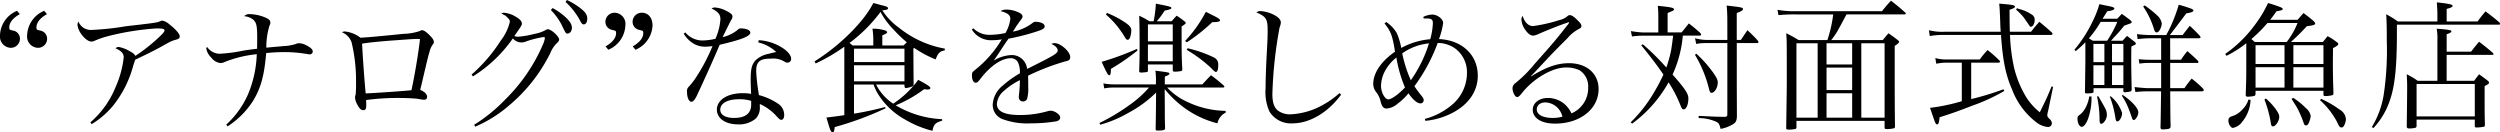 <svg id="グループ_1021" data-name="グループ 1021" xmlns="http://www.w3.org/2000/svg" xmlns:xlink="http://www.w3.org/1999/xlink" width="432.986" height="22.922" viewBox="0 0 432.986 22.922">
  <defs>
    <clipPath id="clip-path">
      <rect id="長方形_1223" data-name="長方形 1223" width="432.986" height="22.922" transform="translate(0 0)" fill="none"/>
    </clipPath>
  </defs>
  <g id="グループ_1020" data-name="グループ 1020" clip-path="url(#clip-path)">
    <path id="パス_10398" data-name="パス 10398" d="M3.432,2.448c-1.2.672-1.824,1.464-1.824,2.3,0,.383.023.407.767.575A1.414,1.414,0,0,1,3.455,6.72a1.573,1.573,0,0,1-1.63,1.561A1.949,1.949,0,0,1,0,6.12,4.752,4.752,0,0,1,2.951,1.872Zm4.705,0c-1.2.672-1.824,1.464-1.824,2.3,0,.383.023.407.767.575A1.414,1.414,0,0,1,8.16,6.72,1.575,1.575,0,0,1,6.528,8.281,1.949,1.949,0,0,1,4.7,6.12,4.754,4.754,0,0,1,7.657,1.872Z"/>
    <path id="パス_10399" data-name="パス 10399" d="M15.648,21.194a15.988,15.988,0,0,0,4.344-6.049,17.371,17.371,0,0,0,1.439-5.232c0-.649-.455-1.128-1.416-1.536a.668.668,0,0,1,.553-.241,5.651,5.651,0,0,1,1.848.7c.625.336.863.528,1.031.84a29.159,29.159,0,0,0,4.3-3.433c.552-.527.744-.792.744-.96,0-.288-.287-.359-1.416-.359A46.065,46.065,0,0,0,18.791,6.24a15.987,15.987,0,0,0-2.448.841,1.442,1.442,0,0,1-.552.12c-.528,0-1.391-.721-1.92-1.609a3.226,3.226,0,0,1-.455-1.3,1.091,1.091,0,0,1,.168-.553,2.323,2.323,0,0,0,2.375,1.44,47.693,47.693,0,0,0,5.785-.624c.216-.024.744-.095,1.656-.192,3.721-.432,3.912-.48,4.416-.72a.829.829,0,0,1,.312-.072,2.672,2.672,0,0,1,1.272.7c1.033.792,1.728,1.609,1.728,2.017,0,.359-.144.456-.863.647a5.559,5.559,0,0,0-1.178.5c-1.992,1.128-3.072,1.681-5.664,2.9-.144.409-.168.456-.359,1.08a18.943,18.943,0,0,1-3.457,6.866,14.823,14.823,0,0,1-3.721,3.216Z"/>
    <path id="パス_10400" data-name="パス 10400" d="M39.191,21.578a15.7,15.7,0,0,0,3.721-5.137,19.567,19.567,0,0,0,1.56-7.056,20.534,20.534,0,0,0-5.545,1.344,1.735,1.735,0,0,1-.767.192,2.394,2.394,0,0,1-1.584-.96,2.883,2.883,0,0,1-.84-1.488.692.692,0,0,1,.119-.361,2.693,2.693,0,0,0,2.16,1.2,26.948,26.948,0,0,0,4.153-.551c.793-.121,1.416-.216,2.351-.312.026-.673.026-1.032.026-1.873,0-2.088-.122-2.616-.649-3.144a2.889,2.889,0,0,0-1.609-.624,1.177,1.177,0,0,1,.984-.36,7.328,7.328,0,0,1,2.93.7c.455.241.623.432.623.768a1,1,0,0,1-.145.5,12.691,12.691,0,0,0-.551,3.841c.432-.048,1.752-.168,3.192-.288a7.427,7.427,0,0,0,1.945-.361,1.042,1.042,0,0,1,.5-.12,2.737,2.737,0,0,1,1.152.288c.84.408,1.249.769,1.249,1.153a.488.488,0,0,1-.5.48,1.72,1.72,0,0,1-.313-.024,23.2,23.2,0,0,0-4.224-.361,29.747,29.747,0,0,0-3.026.168c-.336,3.937-.935,6.074-2.279,8.282a14.6,14.6,0,0,1-4.416,4.416Z"/>
    <path id="パス_10401" data-name="パス 10401" d="M59.711,5.449a5.284,5.284,0,0,1,2.713,1.08c.863-.024,3.767-.289,7.488-.672a9.335,9.335,0,0,0,2.785-.48.741.741,0,0,1,.407-.144c.289,0,.72.288,1.248.816.552.552.793.912.793,1.2a.681.681,0,0,1-.192.456,3.649,3.649,0,0,0-.576,1.32c-.24.793-.361,1.32-1.008,4.056-.433,1.872-.433,1.872-.6,2.473.816.359,1.2.768,1.2,1.224a.469.469,0,0,1-.457.5,7.029,7.029,0,0,1-1.176-.168c-.6-.072-2.039-.144-3.408-.144a41.073,41.073,0,0,0-5.52.359c.024.6.024.625.024.889,0,.648-.119.864-.528.864-.384,0-.72-.336-1.08-1.08a2.774,2.774,0,0,1-.336-1.1,1.285,1.285,0,0,1,.1-.48,14.831,14.831,0,0,0,.072-1.921,28.669,28.669,0,0,0-.769-7.176,2.925,2.925,0,0,0-1.656-1.728.791.791,0,0,1,.48-.144m3.625,10.729c1.8-.072,6.553-.408,7.92-.553C71.809,13.154,72.5,9,72.744,6.769c-.312-.024-.431-.024-.648-.024-.479,0-1.727.1-4.729.312-2.592.216-3.408.312-4.656.5.121,2.448.408,6.457.625,8.617"/>
    <path id="パス_10402" data-name="パス 10402" d="M81.672,12.913A26.888,26.888,0,0,0,86.71,7.057,8.629,8.629,0,0,0,88.3,3.816c0-.312-.1-.5-.457-.816a1.5,1.5,0,0,0-.577-.432c-.264-.144-.264-.144-.432-.24a1,1,0,0,1,.456-.12,4.515,4.515,0,0,1,1.969.648c.767.432,1.128.84,1.128,1.224,0,.288-.025.313-1.3,2.16a1.936,1.936,0,0,0,.648.12,15.711,15.711,0,0,0,2.855-.5,6.312,6.312,0,0,0,1.9-.647.646.646,0,0,1,.408-.145c.576,0,1.944,1.248,1.944,1.777,0,.191-.1.336-.36.6a4.818,4.818,0,0,0-1.152,1.705,27.94,27.94,0,0,1-7.081,9.048,22.51,22.51,0,0,1-5.953,3.744l-.168-.335a27.59,27.59,0,0,0,5.305-4.3,29.828,29.828,0,0,0,6.553-9.5,4.088,4.088,0,0,0,.385-1.225c0-.1-.072-.168-.217-.168a16.541,16.541,0,0,0-3.048.769,1.94,1.94,0,0,1-2.279-.529,23.946,23.946,0,0,1-6.913,6.578Zm14.04-11.52A12.25,12.25,0,0,1,97.849,2.88c.863.793,1.2,1.345,1.2,1.921s-.337,1.008-.745,1.008c-.311,0-.311,0-1.056-1.561A10.8,10.8,0,0,0,95.4,1.729ZM98.186,0a11.742,11.742,0,0,1,2.3,1.393c.912.7,1.224,1.175,1.224,1.847,0,.576-.24.985-.6.985-.217,0-.36-.121-.552-.481A12.12,12.12,0,0,0,97.945.336Z"/>
    <path id="パス_10403" data-name="パス 10403" d="M104.879,8.041c1.2-.7,1.824-1.465,1.824-2.305,0-.383-.023-.408-.767-.576a1.414,1.414,0,0,1-1.081-1.391,1.575,1.575,0,0,1,1.633-1.561,1.932,1.932,0,0,1,1.825,2.185,4.786,4.786,0,0,1-2.954,4.224Zm4.705,0c1.2-.7,1.824-1.465,1.824-2.305,0-.383-.023-.408-.767-.576a1.413,1.413,0,0,1-1.08-1.391,1.572,1.572,0,0,1,1.63-1.561c1.081,0,1.825.889,1.825,2.185a4.784,4.784,0,0,1-2.952,4.224Z"/>
    <path id="パス_10404" data-name="パス 10404" d="M118.7,5.617a3.85,3.85,0,0,0,3.025,1.392,10.512,10.512,0,0,0,2.184-.288,9.949,9.949,0,0,0,.863-3.408c0-.792-.383-1.273-1.535-1.849a1.028,1.028,0,0,1,.576-.168,5.039,5.039,0,0,1,1.92.553c.816.407,1.129.672,1.129,1.008a1.034,1.034,0,0,1-.24.624c-.1.192-.6,1.176-1.465,2.952a6.263,6.263,0,0,0,2.664-1.32.587.587,0,0,1,.5-.192c.935,0,1.632.312,1.632.72,0,.624-1.488,1.224-5.3,2.112-.217.48-.625,1.464-1.272,2.905-.72,1.656-2.568,5.688-2.785,6.1-.359.648-.576.864-.863.864-.408,0-.744-.744-.744-1.7a1.016,1.016,0,0,1,.263-.863,10.78,10.78,0,0,0,1.153-1.44,31.933,31.933,0,0,0,3-5.641,7.119,7.119,0,0,1-1.129.1,3.886,3.886,0,0,1-2.112-.5,4.9,4.9,0,0,1-1.751-1.752Zm12.7,1.344a8.477,8.477,0,0,1,4.105,1.321c.936.6,1.512,1.319,1.512,1.872a.626.626,0,0,1-.625.695.908.908,0,0,1-.551-.191,3.77,3.77,0,0,0-2.353-.5c-1.92,0-2.52.527-2.52,2.183a33.937,33.937,0,0,0,.481,4.129,10.842,10.842,0,0,1,3.408,1.56,2.288,2.288,0,0,1,.959,1.9c0,.48-.191.817-.479.817-.24,0-.336-.073-.841-.624a8.7,8.7,0,0,0-2.9-2.113v.456a2.689,2.689,0,0,1-.672,2.04,4.424,4.424,0,0,1-3.119,1.033c-2.16,0-3.648-1.033-3.648-2.545,0-1.68,1.824-2.856,4.488-2.856a7.831,7.831,0,0,1,1.44.119c-.073-1.9-.073-2.088-.073-2.376,0-1.967.194-2.711.842-3.431a4.471,4.471,0,0,1,2.279-1.129c.36-.1.409-.12,1.3-.312a6.688,6.688,0,0,0-3.1-1.656ZM130.1,17.474a6.709,6.709,0,0,0-2.064-.288c-2.041,0-3.29.7-3.29,1.824,0,.888.913,1.416,2.4,1.416,1.943,0,2.953-.792,2.953-2.3Z"/>
    <path id="パス_10405" data-name="パス 10405" d="M151.729,14.642a8.655,8.655,0,0,0,2.976,3.312,16.631,16.631,0,0,0,4.32-4.129c1.536.817,2.112,1.2,2.112,1.416,0,.145-.192.265-.455.265-.049,0-.336-.024-.649-.049a21.774,21.774,0,0,1-4.9,2.784,17.119,17.119,0,0,0,8.041,2.4v.264c-1.176.336-1.465.648-1.68,1.752a17.917,17.917,0,0,1-4.728-1.944,12.787,12.787,0,0,1-4.92-4.8,12.789,12.789,0,0,1-.553-1.271h-3.385v5.04a52.708,52.708,0,0,0,5.4-1.153l.049.241a56.319,56.319,0,0,1-8.785,3.24c-.072.672-.168.912-.385.912-.072,0-.214-.12-.31-.264a8.145,8.145,0,0,1-.338-.936c-.215-.744-.359-1.2-.406-1.368,1.008-.12,1.679-.192,3.1-.408V8.089a30.026,30.026,0,0,1-4.968,2.9l-.192-.36c4.344-2.689,8.592-6.912,10.176-10.105.529.121.938.241,1.176.312,1.129.265,1.369.36,1.369.6,0,.215-.168.263-.984.359a11.263,11.263,0,0,0,2.88,3,17.628,17.628,0,0,0,7.944,3.624v.312c-.84.12-1.176.456-1.584,1.56a18.769,18.769,0,0,1-3.719-1.992l-.144.12.046,6.144c0,.216-.046.313-.168.384a4.939,4.939,0,0,1-1.175.313c-.119,0-.192-.1-.241-.288v-.336Zm4.751-6.769c.29-.264.385-.36.577-.553A20.835,20.835,0,0,1,154.8,5.16a13.575,13.575,0,0,1-2.3-3.095,25.868,25.868,0,0,1-5.375,5.376,4.767,4.767,0,0,1,.527.432h3.6v-1.2a15.756,15.756,0,0,0-.143-1.7,6.8,6.8,0,0,1,2.3.336c.145.1.24.191.24.263,0,.168-.24.313-.839.552V7.873Zm.168.552h-8.736v2.328h8.736Zm-8.736,5.664h8.736V11.305h-8.736Z"/>
    <path id="パス_10406" data-name="パス 10406" d="M168.576,4.9a3.948,3.948,0,0,0,3,1.128,12.713,12.713,0,0,0,2.568-.312,6.481,6.481,0,0,0,.84-2.448c0-.648-.455-1.032-1.7-1.345a1.905,1.905,0,0,1,1.08-.263,5.052,5.052,0,0,1,1.871.408c.6.24.864.5.864.792,0,.168-.1.336-.383.7-.217.288-.5.72-.7.984-.431.7-.431.7-.6.936a7.9,7.9,0,0,0,3.457-1.536.671.671,0,0,1,.455-.168c.937,0,1.609.336,1.609.792,0,.288-.312.528-1.033.768A38.408,38.408,0,0,1,174.672,6.7c-.432.6-.719,1.032-1.272,1.872-.648,1.009-.84,1.272-1.3,1.921a6.5,6.5,0,0,1,3.1-.96,2.662,2.662,0,0,1,2.688,2.4c.408-.191.408-.191,2.351-1.176,2.377-1.2,2.953-1.584,2.953-2.015,0-.408-.408-.841-1.1-1.129a1.159,1.159,0,0,1,.55-.144c1.057,0,2.713,1.464,2.713,2.424,0,.433-.191.6-.865.744a38.994,38.994,0,0,0-6.432,2.473c.024.768.024.912.024,1.944a6.7,6.7,0,0,1-.191,2.064.763.763,0,0,1-.672.456.719.719,0,0,1-.768-.72,2.729,2.729,0,0,1,.023-.408,22.688,22.688,0,0,0,.168-2.568,12.188,12.188,0,0,0-2.808,1.9A3.216,3.216,0,0,0,172.656,18c0,1.3,1.32,1.92,4.008,1.92a17.386,17.386,0,0,0,4.824-.671,1.779,1.779,0,0,1,.457-.073c.744,0,1.68.672,1.68,1.2,0,.312-.264.552-.744.649a26.817,26.817,0,0,1-4.3.336,12.4,12.4,0,0,1-4.871-.7,2.632,2.632,0,0,1-1.778-2.544,4.566,4.566,0,0,1,1.729-3.289A17.38,17.38,0,0,1,176.64,12.7a4.034,4.034,0,0,0-.335-1.9,1.368,1.368,0,0,0-1.225-.719c-1.584,0-3.481,1.272-5.209,3.48-.455.624-.647.768-.887.768-.385,0-.648-.5-.648-1.272,0-.5.023-.528.7-1.08A19.318,19.318,0,0,0,173.5,6.817a9.091,9.091,0,0,1-1.607.144,3.878,3.878,0,0,1-3.577-1.848Z"/>
    <path id="パス_10407" data-name="パス 10407" d="M200.209,13.85a12.285,12.285,0,0,0-.1-1.608c2.279.288,2.423.311,2.423.528,0,.144-.168.239-.793.5v1.344h6.506c.649-.72.864-.936,1.489-1.584a26.442,26.442,0,0,1,2.207,1.776.4.4,0,0,1,.121.216c0,.072-.121.143-.24.143h-9.674a11.13,11.13,0,0,0,3.674,2.569,15.905,15.905,0,0,0,6.455,1.465v.311a2.613,2.613,0,0,0-1.416,1.849,16.612,16.612,0,0,1-6.192-3.025,18.4,18.4,0,0,1-2.953-2.9l.023,3.336c0,1.752,0,1.752.049,3.48-.023.289-.312.361-1.367.361-.193,0-.265-.048-.265-.24,0-.361.025-1.537.048-3.481l.024-2.856a20.5,20.5,0,0,1-4.776,3.5,20.471,20.471,0,0,1-4.9,2.063l-.145-.288a35.391,35.391,0,0,0,5.9-3.624,17.809,17.809,0,0,0,2.689-2.521h-5.976a8.6,8.6,0,0,0-1.778.145l-.144-.864a10.216,10.216,0,0,0,1.922.168h7.175Zm-3.191-5.112a37.868,37.868,0,0,1-4.609,3.191c-.024.864-.073,1.105-.313,1.105-.191,0-.5-.552-1.295-2.328a48.152,48.152,0,0,0,6.1-2.233Zm-5.305-6.5a16.255,16.255,0,0,1,3.215,1.7c.744.5,1.01.864,1.01,1.344a4.254,4.254,0,0,1-.217,1.2c-.1.265-.24.408-.432.408-.144,0-.24-.1-.408-.336a15.5,15.5,0,0,0-3.336-4.032Zm11.209,1.44c.383-.432.5-.576.864-.961a13.753,13.753,0,0,1,1.343.961c.168.119.241.216.241.287,0,.121-.145.241-.721.625,0,4.632,0,5.256.121,7.441-.024.143-.049.216-.168.264a5.891,5.891,0,0,1-1.152.12c-.264,0-.336-.073-.336-.336v-.912h-4.3v1.08a.185.185,0,0,1-.145.215,5.028,5.028,0,0,1-1.054.1c-.241,0-.313-.071-.313-.311.049-1.464.072-2.185.072-4.153,0-3.384-.023-3.984-.072-5.377a15.849,15.849,0,0,1,1.775.961h.721a18.668,18.668,0,0,0,.385-3.049c2.568.5,2.687.552,2.687.769,0,.144-.216.239-1.152.432a15.01,15.01,0,0,1-1.367,1.848Zm.192.552h-4.3V7.153h4.3Zm-4.3,6.385h4.3v-2.9h-4.3ZM209.93,2.593c.984.48,1.369.72,1.369.911,0,.241-.289.313-1.346.337a30.071,30.071,0,0,1-4.392,3.48l-.311-.216a22.888,22.888,0,0,0,3.6-5.064Zm-4.248,5.76a22.2,22.2,0,0,1,4.584,1.608,1.331,1.331,0,0,1,.721,1.393c0,.672-.145,1.1-.385,1.1-.168,0-.24-.047-.84-.671a23.652,23.652,0,0,0-4.225-3.145Z"/>
    <path id="パス_10408" data-name="パス 10408" d="M232.273,16.394c-2.3,3.12-5.447,4.969-8.424,4.969a4.351,4.351,0,0,1-3.984-2.041,8.2,8.2,0,0,1-.672-4.056c0-1.32.072-3.6.191-5.785.145-2.592.168-3.264.168-4.128,0-2.064-.24-2.473-1.943-3.192a.965.965,0,0,1,.672-.241,5.972,5.972,0,0,1,2.16.553c.912.432,1.393.912,1.393,1.416a2.548,2.548,0,0,1-.217.864,73.964,73.964,0,0,0-1.248,11.521c0,1.464.287,2.328.959,2.88a3.535,3.535,0,0,0,2.136.648,12.465,12.465,0,0,0,5.473-1.536,14.843,14.843,0,0,0,3.049-2.136Z"/>
    <path id="パス_10409" data-name="パス 10409" d="M240.1,3.817a6,6,0,0,1,1.848,1.968,12.988,12.988,0,0,1,.744,2.52,12.554,12.554,0,0,1,5.015-1.511,11.474,11.474,0,0,0,.457-2.809c0-.6-.263-.792-1.128-.792h-.456l-.072-.264a3.952,3.952,0,0,1,1.535-.408c.912,0,1.9.768,1.9,1.464a12.755,12.755,0,0,1-.721,2.784c3.984.168,6.721,2.736,6.721,6.337,0,2.664-1.535,4.944-4.367,6.433a12.883,12.883,0,0,1-4.705,1.391l-.1-.336a11.984,11.984,0,0,0,4.656-2.4,7.189,7.189,0,0,0,2.641-5.5A5.112,5.112,0,0,0,252,8.377a5.3,5.3,0,0,0-3-.936,29.964,29.964,0,0,1-4.033,7.489c.336.5.457.672.865,1.2.7.864.744.96.744,1.248a.559.559,0,0,1-.576.528c-.552,0-1.3-.648-2.064-1.752a9.45,9.45,0,0,1-1.848,1.776,3.24,3.24,0,0,1-1.92.864c-.553,0-.816-.312-1.056-1.224a3.918,3.918,0,0,0-.721-1.56,2.29,2.29,0,0,1-.553-1.465c0-1.9,1.369-3.935,3.77-5.591-.432-2.737-.7-3.505-1.825-4.9Zm-.1,8.257a5.729,5.729,0,0,0-.814,2.832c0,1.08.672,2.305,1.248,2.305.551,0,1.752-.841,2.9-2.065a22.482,22.482,0,0,1-1.488-5.185A7.616,7.616,0,0,0,240,12.074m4.346,1.824a22.659,22.659,0,0,0,3.145-6.385,9.6,9.6,0,0,0-4.633,1.729,22.376,22.376,0,0,0,1.488,4.656"/>
    <path id="パス_10410" data-name="パス 10410" d="M271.369,3.96c-.935.288-3.191,1.176-4.847,1.9a2.838,2.838,0,0,1-.985.313c-.431,0-.912-.336-1.367-1.009a3.428,3.428,0,0,1-.672-1.776.983.983,0,0,1,.215-.624c.361,1.128,1.008,1.752,1.8,1.752a26.2,26.2,0,0,0,4.537-1.032,3.069,3.069,0,0,0,1.488-.744.571.571,0,0,1,.336-.12c.311,0,.7.24,1.3.84.553.528.721.792.721,1.08,0,.168-.121.312-.408.456A6.714,6.714,0,0,0,271.49,6.6c-1.511,1.512-2.4,2.4-3.529,3.6-2.3,2.472-2.3,2.472-2.807,2.975l.047.049c2.569-1.608,4.514-2.28,6.53-2.28,3.072,0,5.136,1.8,5.136,4.488,0,3.432-3.193,5.977-7.537,5.977-2.351,0-3.865-.937-3.865-2.4,0-1.175,1.105-2.04,2.594-2.04a4.424,4.424,0,0,1,3.047,1.176,4.9,4.9,0,0,1,1.056,1.488,4.726,4.726,0,0,0,2.9-4.488,3.312,3.312,0,0,0-1.489-2.976,5.325,5.325,0,0,0-2.377-.48c-2.351,0-5.638,1.92-7.631,4.464-.408.5-.576.648-.816.648-.361,0-.793-.839-.793-1.56a1.147,1.147,0,0,1,.5-.84,22.089,22.089,0,0,0,3.336-3.336c2.93-3.289,3.842-4.345,5.738-6.793a1.3,1.3,0,0,0,.239-.384s-.047-.047-.071-.047c0,0-.025,0-.025.023h-.072a.926.926,0,0,1-.12.048Zm-3.695,13.777c-.912,0-1.512.48-1.512,1.225,0,.887,1.055,1.463,2.737,1.463a6.363,6.363,0,0,0,1.7-.215,3.145,3.145,0,0,0-2.928-2.473"/>
    <path id="パス_10411" data-name="パス 10411" d="M291.457,6.169a20.439,20.439,0,0,1-1.775,6.744c2.136,2.424,2.736,3.312,2.736,4.129,0,1.031-.36,1.9-.817,1.9-.24,0-.359-.168-.6-.815a22.183,22.183,0,0,0-2.016-3.866,22.3,22.3,0,0,1-6.312,7.154l-.241-.24a24.316,24.316,0,0,0,4.153-5.377,31.716,31.716,0,0,0,1.512-2.88c-1.2-1.752-2.329-3.216-3.84-5.065l.263-.191a41.372,41.372,0,0,1,4.08,4.032,20.7,20.7,0,0,0,.864-3.192c.049-.336.168-1.1.312-2.328H284.5a15,15,0,0,0-1.85.143l-.191-.935a17.178,17.178,0,0,0,2.016.239h2.736V2.736a13.429,13.429,0,0,0-.1-1.729c2.377.241,2.809.336,2.809.624,0,.168,0,.168-1.1.625v3.36h2.424c.576-.7.744-.912,1.248-1.56.889.672,1.152.912,1.969,1.632a1,1,0,0,1,.168.288c0,.1-.121.193-.266.193Zm2.353,3.143a20.824,20.824,0,0,1,2.952,3.337c.6.888.744,1.2.744,1.632,0,.912-.551,1.8-1.1,1.8-.168,0-.312-.216-.408-.648a21.152,21.152,0,0,0-2.447-5.953Zm5.352-5.952a23.709,23.709,0,0,0-.119-2.4c2.519.288,2.832.336,2.832.6,0,.216-.168.336-1.08.7V6.913h.721c.478-.721.646-.961,1.126-1.681a21.094,21.094,0,0,1,1.8,1.8.671.671,0,0,1,.119.24.218.218,0,0,1-.24.192H300.8v7.153l.023,5.5c-.023.767-.168,1.08-.672,1.392a6.257,6.257,0,0,1-2.16.816c-.168-.769-.312-1.009-.72-1.225a7.573,7.573,0,0,0-3.073-.647v-.385c2.881.145,2.9.145,4.489.168.384,0,.48-.1.48-.5V7.464h-3.791a7.835,7.835,0,0,0-1.609.144l-.192-.983a8.1,8.1,0,0,0,1.871.288h3.721Z"/>
    <path id="パス_10412" data-name="パス 10412" d="M319.8,2.5c-1.754,3.288-1.754,3.288-2.641,4.441h8.928c.408-.5.553-.672.984-1.176.744.5.961.672,1.61,1.176.168.144.238.215.238.288,0,.168-.215.36-.768.719,0,9.434,0,9.434.049,13.946a.332.332,0,0,1-.144.312,4.81,4.81,0,0,1-1.321.144c-.24,0-.336-.071-.336-.264V20.93H311.137v1.152c-.024.168-.073.216-.241.264a5.052,5.052,0,0,1-1.007.1c-.455,0-.528-.049-.528-.265v-.1c.1-6.648.1-7.3.1-8.232,0-6.913,0-6.913-.1-8.089A20.312,20.312,0,0,1,311.5,6.937h4.992A22.22,22.22,0,0,0,317.5,2.5h-6.361a28.829,28.829,0,0,0-3.119.12L307.85,1.7a16.2,16.2,0,0,0,3.287.24h14.81c.647-.816.864-1.056,1.559-1.824,1.1.865,1.441,1.128,2.473,2.065a.241.241,0,0,1,.1.168c0,.1-.1.143-.287.143Zm-8.666,17.882h3.672V7.488h-3.672Zm9.648-12.89h-4.439v3.673h4.439ZM316.346,15.6h4.439V11.713h-4.439Zm0,4.776h4.439V16.153h-4.439Zm6.023,0H326.4V7.488h-4.033Z"/>
    <path id="パス_10413" data-name="パス 10413" d="M346.513,5.5c-.072-.888-.072-1.319-.1-2.088-.073-1.656-.073-1.968-.168-2.784,2.3.192,2.736.264,2.736.528,0,.168-.289.336-.935.529v1.08c0,.863.023,1.872.046,2.735h3.672c.6-.767.793-1.008,1.442-1.727.959.792,1.248,1.032,2.183,1.872a.532.532,0,0,1,.1.215c0,.1-.145.193-.264.193h-7.105a31.611,31.611,0,0,0,.7,5.64,18.171,18.171,0,0,0,2.111,5.136,10.444,10.444,0,0,0,2.354,2.616c1.2-2.448,1.271-2.616,2.039-4.463l.264.047-.864,4.177a3.6,3.6,0,0,0-.144.744c0,.216.1.384.408.672a1.028,1.028,0,0,1,.385.72.652.652,0,0,1-.721.648,3.7,3.7,0,0,1-1.848-.72,12.784,12.784,0,0,1-4.3-5.712c-1.129-2.569-1.633-5.041-1.944-9.505h-9.818a12.9,12.9,0,0,0-2.52.191l-.144-1.008a9.306,9.306,0,0,0,2.664.264ZM341.4,17.161a49.506,49.506,0,0,0,5.594-1.7l.144.288a31.616,31.616,0,0,1-5.593,2.568c-2.088.817-3.336,1.273-5.616,1.993-.121,1.007-.193,1.224-.433,1.224-.264,0-.287-.1-1.223-2.856a32.369,32.369,0,0,0,5.5-1.153V10.849H337.08a8.65,8.65,0,0,0-1.727.192l-.168-.984a6.833,6.833,0,0,0,1.895.24h5.808a14.737,14.737,0,0,1,1.346-1.632,20.17,20.17,0,0,1,2.039,1.8.4.4,0,0,1,.121.216c0,.1-.121.168-.265.168H341.4Zm7.922-15.745a3.707,3.707,0,0,0,.553.192,6.447,6.447,0,0,1,1.967.888,1,1,0,0,1,.552,1.008c0,.576-.312,1.129-.648,1.129-.145,0-.168-.025-.336-.288-.049-.073-.145-.216-.287-.433-.049-.048-.24-.336-.625-.888a9.586,9.586,0,0,0-1.321-1.343Z"/>
    <path id="パス_10414" data-name="パス 10414" d="M367.609,7.057c.336-.36.432-.48.791-.84.553.432.721.576,1.225.96.217.168.289.264.289.361a.294.294,0,0,1-.1.191,1.26,1.26,0,0,1-.31.145c-.073.047-.194.095-.362.191-.023,1.177-.023,1.849-.023,2.377,0,.863,0,1.151.072,4.992v.12c0,.216-.217.336-.744.384-.217.024-.359.048-.359.048h-.049c-.168,0-.287-.1-.287-.216v-.5h-5.162v.6c0,.216-.168.264-.719.288a2.78,2.78,0,0,1-.362.024h-.07c-.24,0-.336-.072-.336-.264v-.072c.024-1.248.024-1.608.071-5.112V7.321a19.128,19.128,0,0,1-1.68,1.536l-.215-.239a23.363,23.363,0,0,0,3.168-4.945A16.445,16.445,0,0,0,363.6.72c.455.1.815.168,1.032.217,1.224.239,1.56.336,1.56.527,0,.241-.385.385-1.224.481l-.6.96-.217.336H366.7c.336-.361.455-.48.791-.84.793.576.793.576,1.465,1.08.191.192.24.264.24.384a.294.294,0,0,1-.119.144c-.025.024-.408.168-1.178.432a21.619,21.619,0,0,1-1.8,2.064c-.121.144-.121.144-.48.552Zm-5.377,9.649a10.552,10.552,0,0,1-.672,4.081c-.359.792-.7,1.175-1.007,1.175-.409,0-.745-.648-.745-1.416,0-.336.049-.431.5-.744a3.844,3.844,0,0,0,1.008-1.368,5.95,5.95,0,0,0,.529-1.728Zm2.713-9.649A18.388,18.388,0,0,0,366.7,3.792h-2.881a18.048,18.048,0,0,1-2.039,2.857c.287.168.383.216.695.408Zm-2.377,3.7h1.9V7.608h-1.9Zm1.9.552h-1.9v3.408h1.9Zm-1.057,5.353c.457.768.77,1.3,1.152,2.016a2.444,2.444,0,0,1,.336,1.248c0,.649-.551,1.512-.984,1.512-.215,0-.287-.216-.287-.888a19.091,19.091,0,0,0-.432-3.84Zm2.16.024a6.213,6.213,0,0,1,1.969,2.9c0,.648-.455,1.441-.817,1.441-.191,0-.287-.169-.335-.553a17.929,17.929,0,0,0-.985-3.768Zm.217-5.929h1.969V7.608h-1.969Zm0,3.96h1.969V11.305h-1.969Zm1.848,1.729c1.584,1.057,2.712,2.305,2.712,3.024,0,.529-.48,1.321-.792,1.321-.143,0-.241-.121-.36-.5-.049-.193-.48-1.345-.6-1.633a12.21,12.21,0,0,0-1.106-2.088Zm8.232-6.1h1.873a14.026,14.026,0,0,1,1.1-1.488c.793.673,1.007.889,1.752,1.585.121.168.168.239.168.311a.157.157,0,0,1-.12.145h-4.777v4.368h2.473a16.609,16.609,0,0,1,1.248-1.656,19.772,19.772,0,0,1,1.9,1.656c.145.168.192.24.192.336,0,.144-.143.216-.409.216h-5.4c.025,3.792.025,4.7.072,5.976,0,.5-.144.552-1.343.624-.264,0-.409-.12-.409-.335v-.145c.024-.359.049-2.424.1-6.12H372a18.229,18.229,0,0,0-2.16.12l-.145-.864c.744.095,1.92.192,2.305.192h2.3V10.9h-2.064a10.734,10.734,0,0,0-1.705.119l-.119-.767c.744.072,1.343.1,1.824.1h2.064V6.625h-1.753a21.145,21.145,0,0,0-2.329.144l-.1-.864a19.646,19.646,0,0,0,2.424.168h2.64a25.409,25.409,0,0,0,2.16-5.256c.817.216,1.9.576,2.256.72.194.1.289.192.289.288s-.121.216-.263.263a3.905,3.905,0,0,1-.961.217c-1.752,2.328-1.752,2.328-2.856,3.768h2.207c.529-.7.7-.912,1.248-1.608.77.744,1.01.96,1.752,1.752a.7.7,0,0,1,.1.264c0,.12-.1.144-.385.144h-4.873ZM371.449.937a18.45,18.45,0,0,1,2.209,1.775,2.447,2.447,0,0,1,.744,1.3c0,.744-.48,1.608-.865,1.608a.471.471,0,0,1-.287-.144c-.1-.144-.1-.144-.336-.888a14.141,14.141,0,0,0-1.729-3.457Z"/>
    <path id="パス_10415" data-name="パス 10415" d="M402.314,7.272c.36-.431.456-.576.815-1.008a9.477,9.477,0,0,1,1.465.937c.289.191.385.311.385.432,0,.167-.217.335-.913.7-.025,2.183-.025,2.183-.025,2.832,0,1.488.025,2.544.1,4.969v.023c-.026.216-.049.265-.217.336a5.271,5.271,0,0,1-1.2.145c-.217,0-.289-.048-.313-.241v-.672H390.648v.5c-.023.409-.1.432-1.32.529-.24,0-.383-.1-.383-.288v-.073c.071-2.016.1-2.832.1-4.992V7.488a19.557,19.557,0,0,1-3.434,2.185l-.214-.336a21.8,21.8,0,0,0,5.041-4.9A20.541,20.541,0,0,0,392.809.528a21.835,21.835,0,0,1,2.232.744c.217.1.313.192.313.288,0,.168-.194.24-1.1.407a16.607,16.607,0,0,1-1.082,1.465h4.754l1.031-1.176c.768.576,1.008.768,1.752,1.392.193.216.264.336.264.432,0,.217-.383.336-1.44.456-1.224,1.3-1.224,1.3-2.759,2.736ZM389.785,17.305a6.355,6.355,0,0,1-1.465,3.817,2.591,2.591,0,0,1-1.607,1.032c-.336,0-.77-.673-.77-1.272,0-.384.17-.6.6-.745a3.861,3.861,0,0,0,1.848-1.2,3.91,3.91,0,0,0,1.031-1.7Zm6.264-10.033a13.805,13.805,0,0,0,1.873-3.288h-5.209a25.332,25.332,0,0,1-2.785,2.784c.24.193.312.264.576.5Zm-.383.553h-5.018v3.264h5.018Zm0,3.815h-5.018v3.528h5.018Zm-3.217,5.425a11.557,11.557,0,0,1,1.561,1.656c.551.745.744,1.128.744,1.537,0,.671-.625,1.631-1.08,1.631-.193,0-.313-.143-.361-.479a20.28,20.28,0,0,0-1.127-4.177Zm4.729-.12a12.745,12.745,0,0,1,2.207,1.8,2.2,2.2,0,0,1,.816,1.319,3.228,3.228,0,0,1-.24.985c-.143.456-.336.671-.576.671-.215,0-.311-.12-.432-.5a18.732,18.732,0,0,0-.912-2.183,12.7,12.7,0,0,0-.791-1.32c-.072-.121-.193-.336-.361-.6Zm5.232-9.12H397.2v3.264h5.209ZM397.2,15.169h5.209V11.641H397.2Zm4.8,1.944a17.858,17.858,0,0,1,3.217,1.872,2.038,2.038,0,0,1,1.08,1.7,2.766,2.766,0,0,1-.336,1.105c-.121.192-.24.288-.408.288-.313,0-.408-.12-.84-1.056a13.661,13.661,0,0,0-2.9-3.673Z"/>
    <path id="パス_10416" data-name="パス 10416" d="M429.1,3.721c.576-.792.769-1.009,1.369-1.753,1.1.816,1.439,1.08,2.472,1.969a1.859,1.859,0,0,1,.047.192c0,.1-.047.144-.191.144H415.129v1.56c0,5.784-.359,9.168-1.248,11.641a13.112,13.112,0,0,1-2.809,4.7l-.287-.168a15.418,15.418,0,0,0,2.065-5.641,51.643,51.643,0,0,0,.527-9.312c0-2.376-.023-3.313-.1-4.584A16.866,16.866,0,0,1,415.3,3.721h6.842V2.088c0-.144-.026-.456-.049-.888,0-.168-.024-.431-.049-.792,2.186.241,2.736.384,2.736.6,0,.192-.359.385-1.031.528V3.721Zm-1.127,5.232c.6-.792.791-1.009,1.392-1.728,1.08.84,1.391,1.08,2.424,1.968a.433.433,0,0,1,.072.168q0,.144-.216.144h-7.9v4.488H428.5c.385-.5.481-.647.865-1.128.672.481.864.624,1.463,1.08.194.168.264.264.264.361,0,.168-.215.336-.768.6v2.449c0,2.04,0,2.472.049,4.248,0,.192-.049.288-.144.336a7.229,7.229,0,0,1-1.3.144c-.215,0-.311-.072-.311-.264v-1.1H418.537v1.1c-.023.264-.119.336-.6.384a5.036,5.036,0,0,1-.623.048c-.335,0-.48-.1-.48-.336v-.12c.023-1.08.072-5.832.072-6.721,0-.7-.025-1.271-.072-2.208a12.451,12.451,0,0,1,1.9,1.128h3.409V6.961a9.637,9.637,0,0,0-.121-1.992c2.136.168,2.544.24,2.544.456,0,.168-.24.311-.816.5V8.953Zm-9.434,11.209h10.082V14.545H418.537Z"/>
  </g>
</svg>
